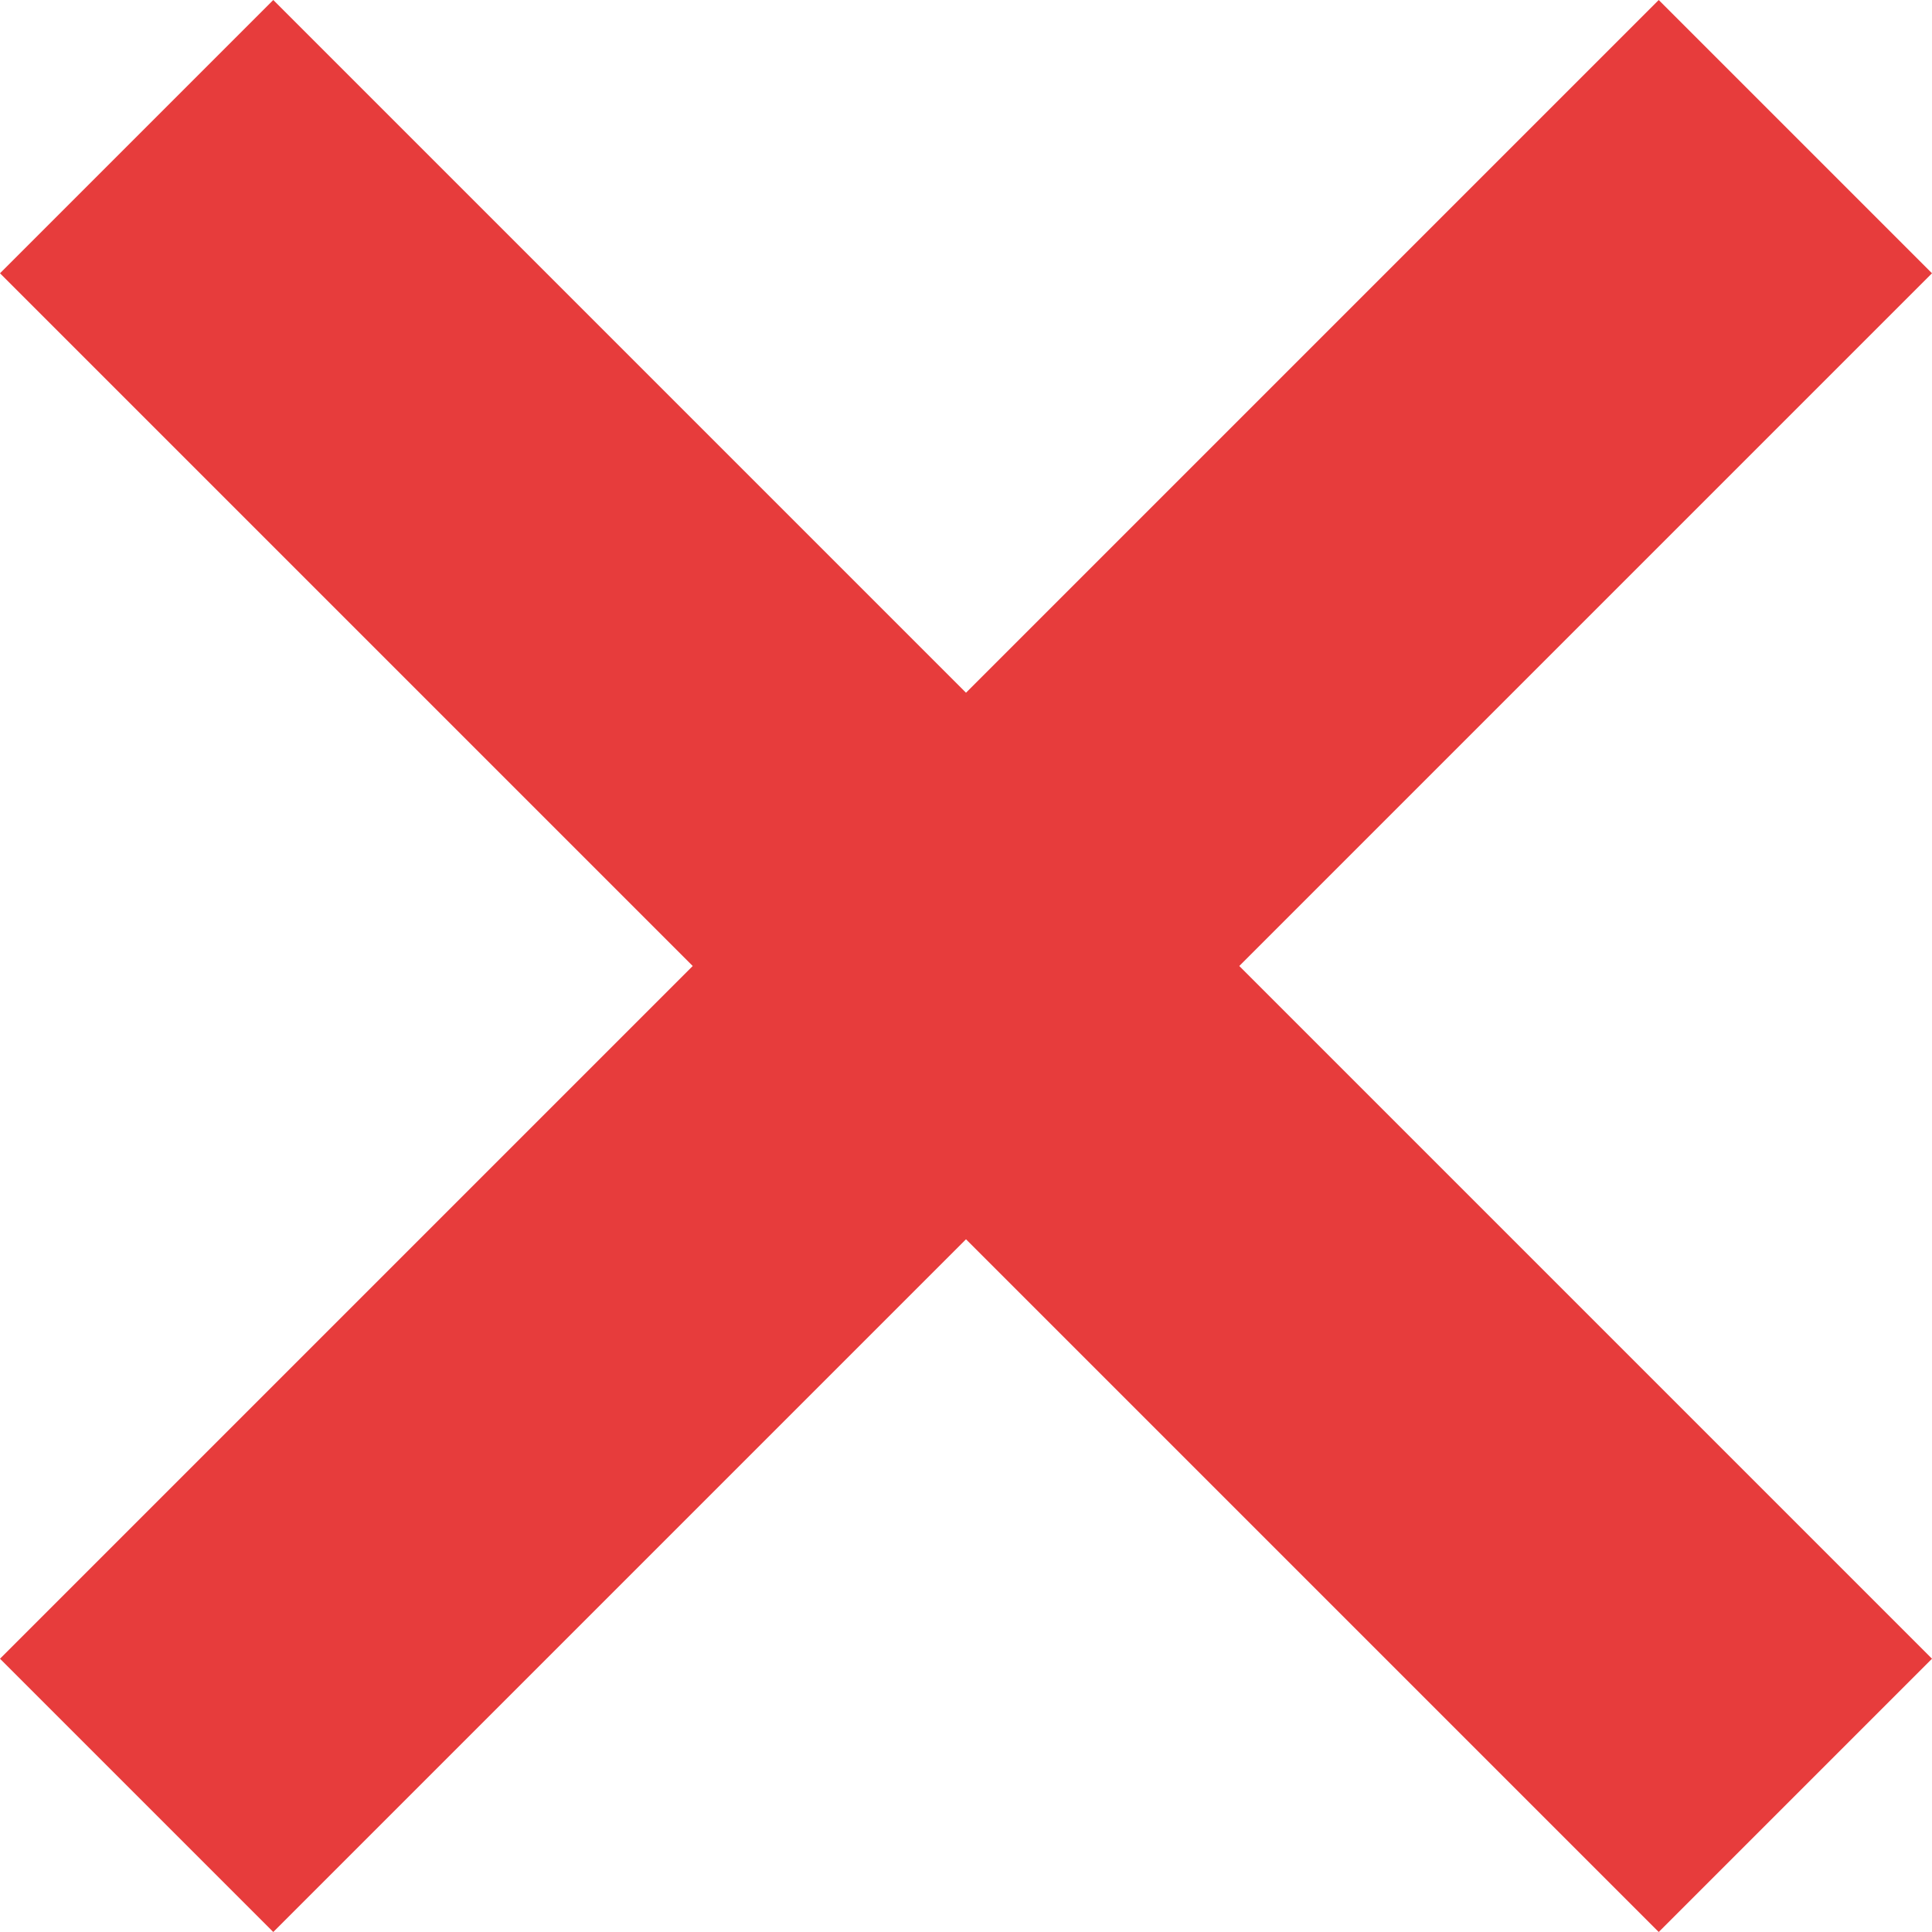 <svg xmlns="http://www.w3.org/2000/svg" viewBox="0 0 9 9">
 <path 
     d="M 1.273,0 0,1.273 3.227,4.5 0,7.727 1.273,9 4.5,5.773 7.727,9 9,7.727 5.773,4.5 9,1.273 7.727,0 4.5,3.227"
      style="fill:#e73c3c;fill-opacity:1;stroke:none" 
    />
</svg>

